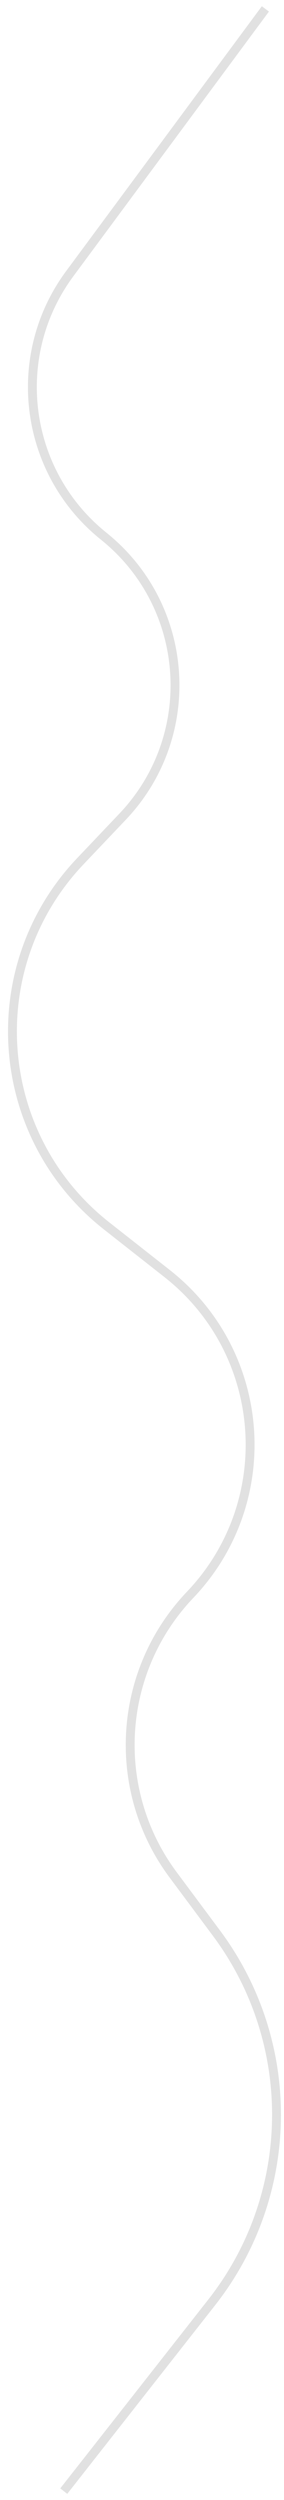 <?xml version="1.0" encoding="UTF-8"?> <svg xmlns="http://www.w3.org/2000/svg" width="32" height="281" viewBox="0 0 32 281" fill="none"><path opacity="0.12" d="M29.903 1L7.865 30.752C1.001 40.018 2.688 53.053 11.684 60.268V60.268C21.487 68.131 22.468 82.696 13.807 91.802L9.059 96.794C-2.235 108.667 -0.858 127.684 12.03 137.805L18.831 143.147C30.18 152.06 31.383 168.811 21.425 179.254V179.254C13.2 187.88 12.392 201.18 19.512 210.738L24.395 217.293C33.605 229.657 33.385 246.659 23.859 258.781L7.184 280" stroke="black"></path></svg> 
